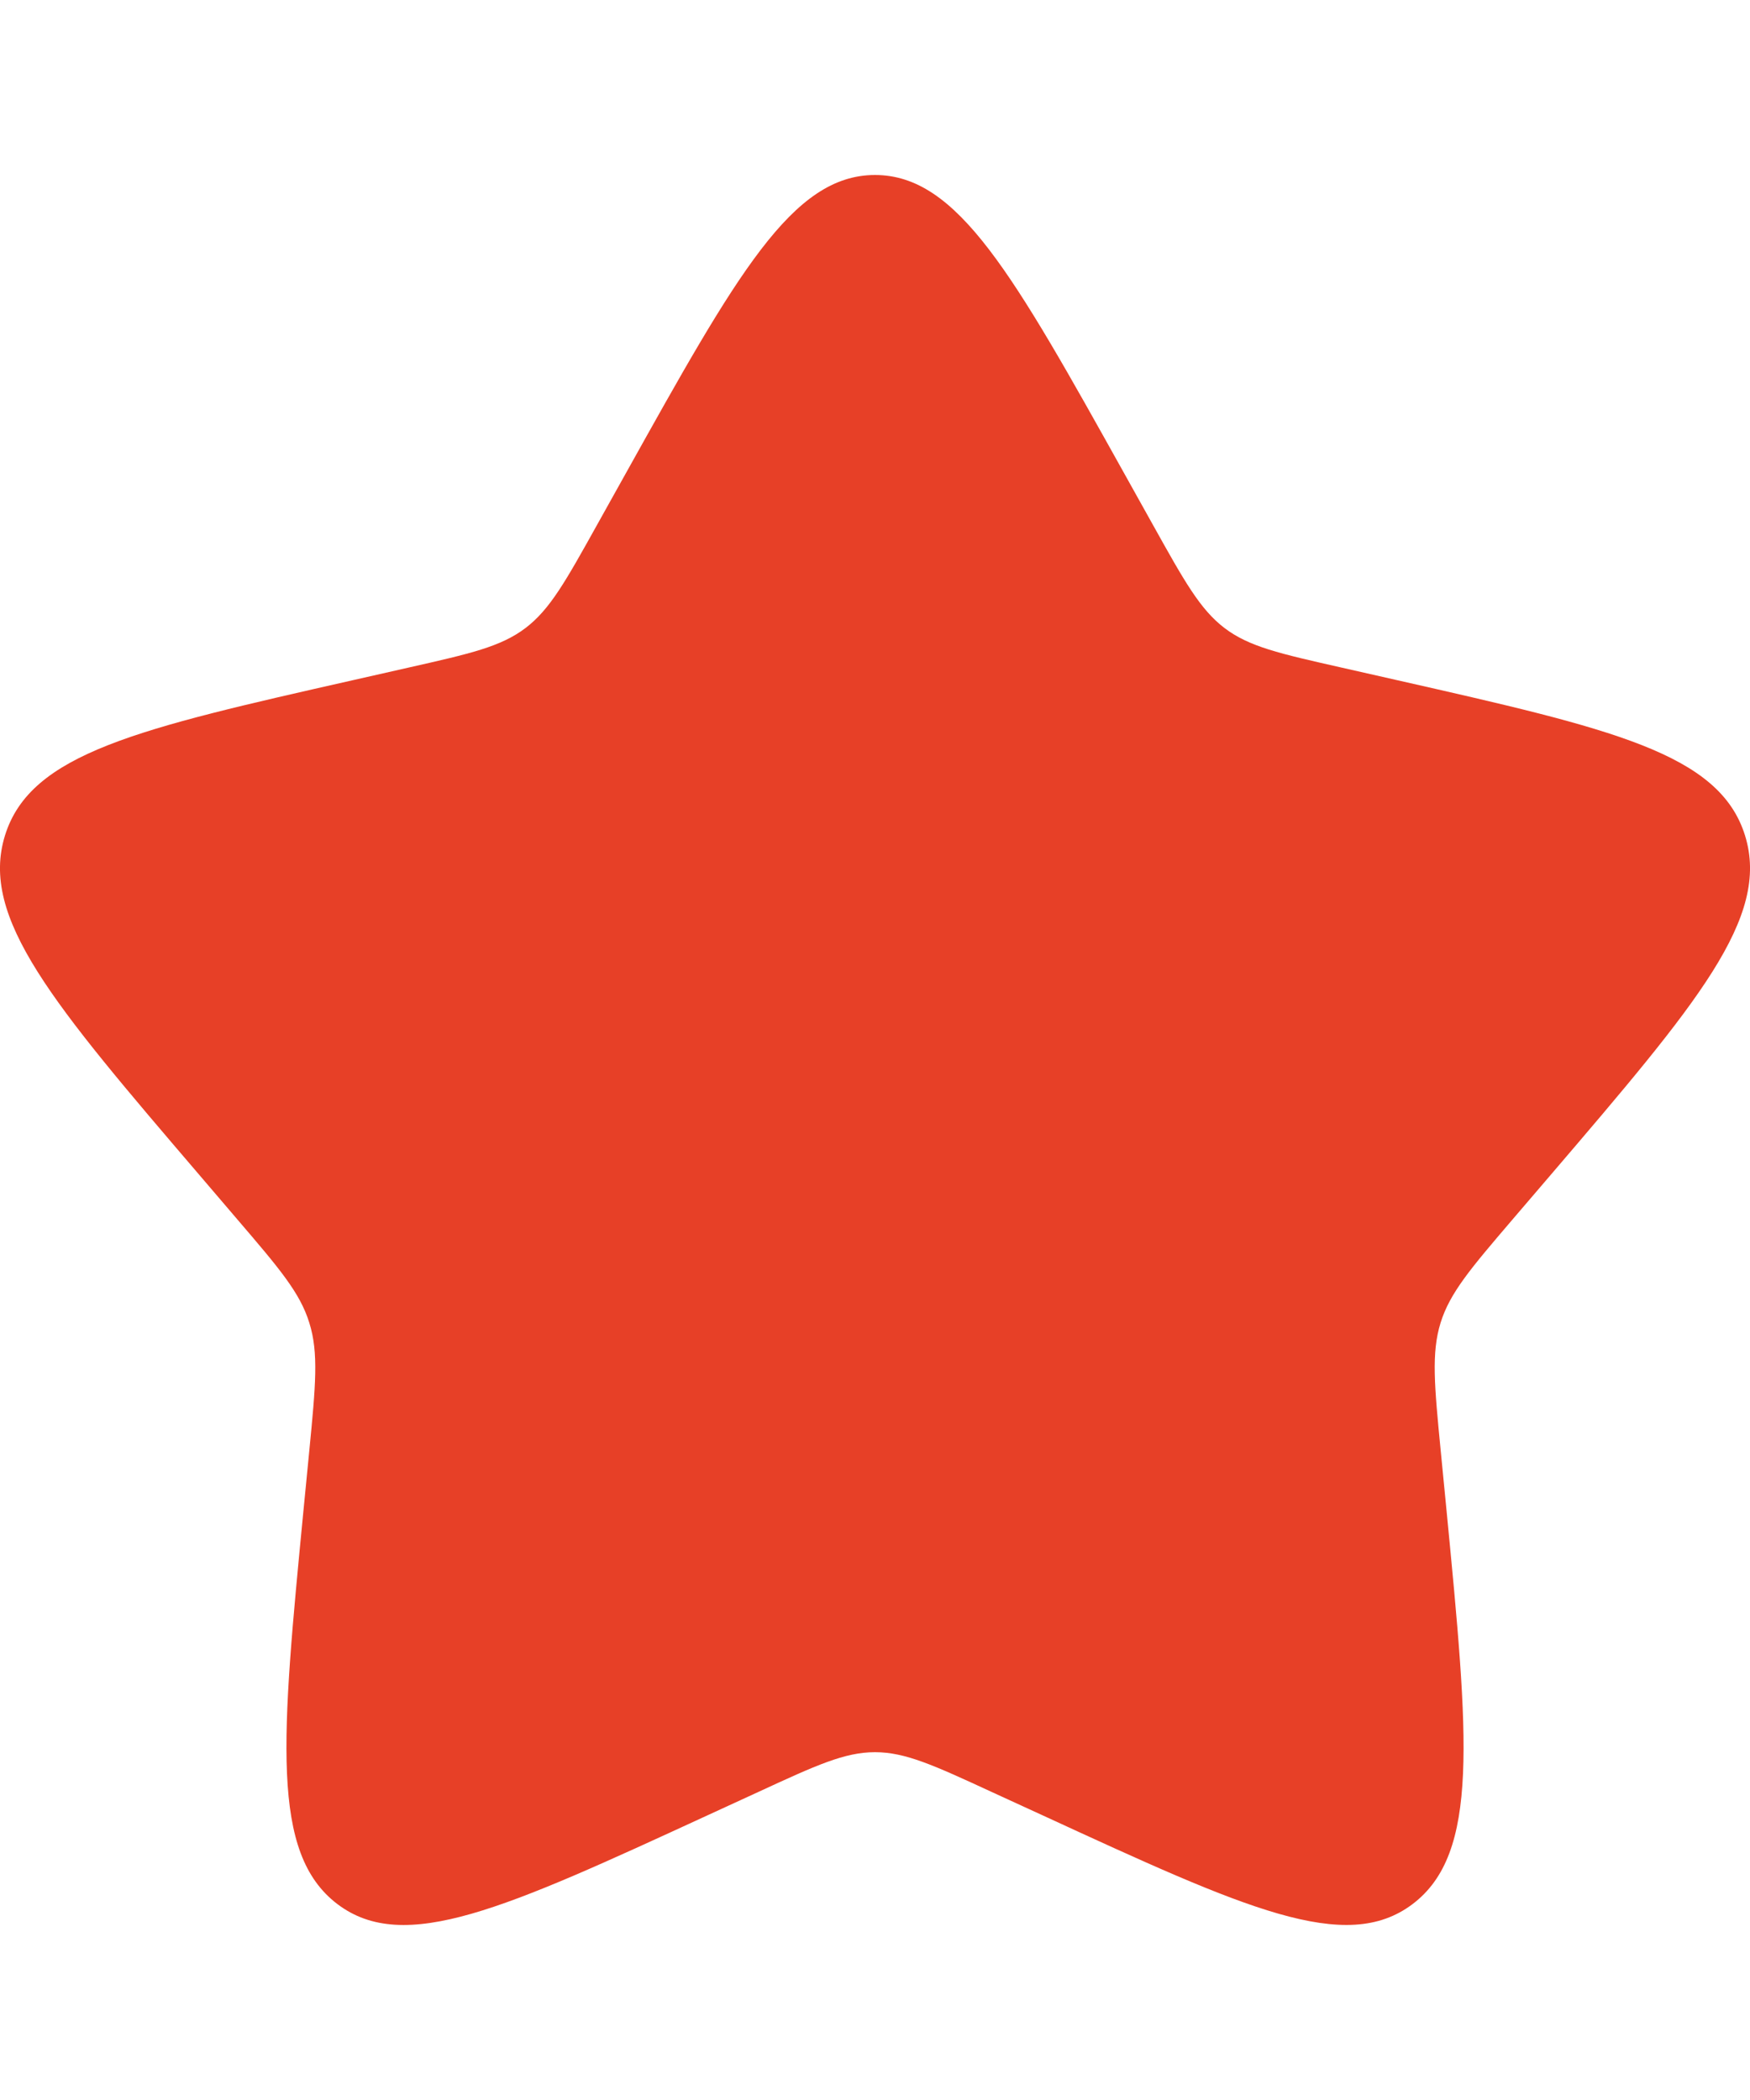 <?xml version="1.0" encoding="UTF-8"?> <svg xmlns="http://www.w3.org/2000/svg" width="20" height="24" viewBox="0 0 20 24" fill="none"><g clip-path="url(#clip0_400_13)"><path d="M7.153 5.408C8.42 3.136 9.053 2 10 2C10.947 2 11.58 3.136 12.847 5.408L13.175 5.996C13.535 6.642 13.715 6.965 13.995 7.178C14.275 7.391 14.625 7.47 15.325 7.628L15.961 7.772C18.421 8.329 19.65 8.607 19.943 9.548C20.235 10.488 19.397 11.469 17.72 13.43L17.286 13.937C16.81 14.494 16.571 14.773 16.464 15.117C16.357 15.462 16.393 15.834 16.465 16.577L16.531 17.254C16.784 19.871 16.911 21.179 16.145 21.76C15.379 22.341 14.227 21.811 11.925 20.751L11.328 20.477C10.674 20.175 10.347 20.025 10 20.025C9.653 20.025 9.326 20.175 8.672 20.477L8.076 20.751C5.773 21.811 4.621 22.341 3.856 21.761C3.089 21.179 3.216 19.871 3.469 17.254L3.535 16.578C3.607 15.834 3.643 15.462 3.535 15.118C3.429 14.773 3.19 14.494 2.714 13.938L2.28 13.43C0.603 11.47 -0.235 10.489 0.057 9.548C0.349 8.607 1.58 8.328 4.04 7.772L4.676 7.628C5.375 7.47 5.724 7.391 6.005 7.178C6.286 6.965 6.465 6.642 6.825 5.996L7.153 5.408Z" fill="#E74027"></path></g><defs><clipPath id="clip0_400_13"><rect width="20" height="24" fill="white"></rect></clipPath></defs></svg> 